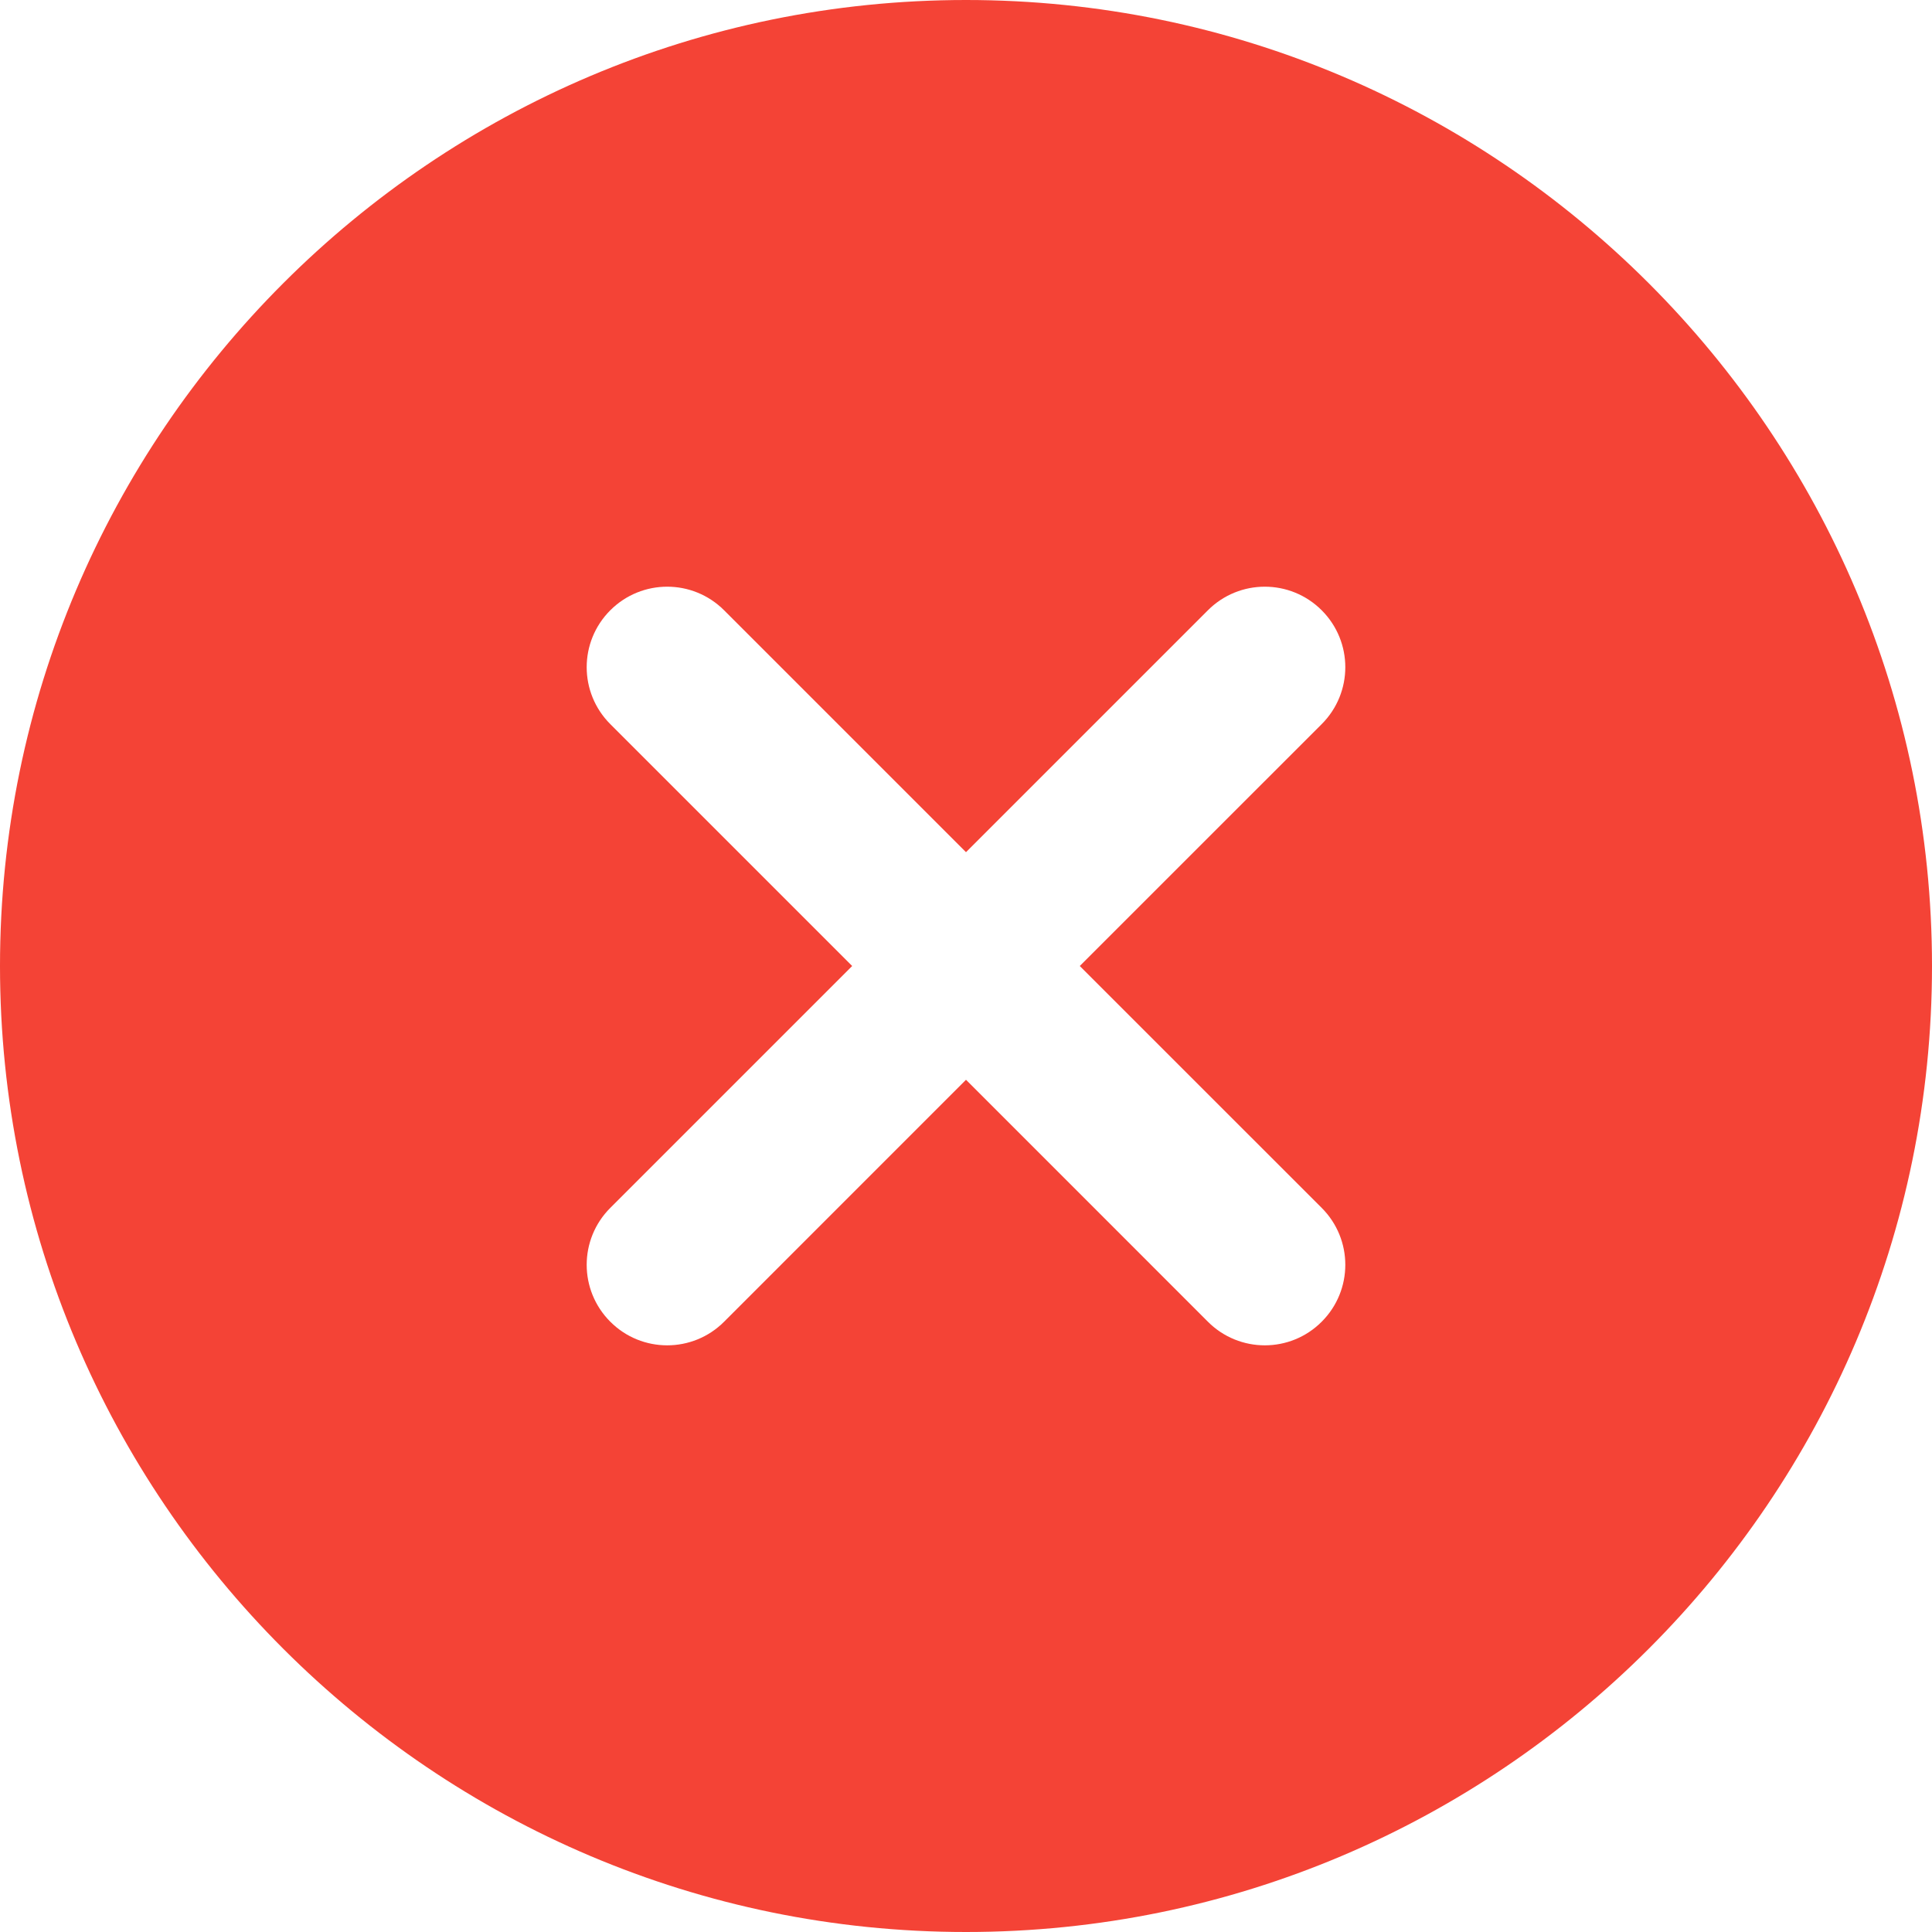 <svg width="35" height="35" viewBox="0 0 35 35" fill="none" xmlns="http://www.w3.org/2000/svg">
<path d="M17.5 0C27.15 4.13792e-06 35 7.85 35 17.5C35 27.15 27.15 35 17.5 35C7.85 35 4.13765e-06 27.15 0 17.5C0 7.85 7.85 0 17.5 0ZM23.944 11.056C23.374 10.486 22.452 10.486 21.882 11.056L17.5 15.438L13.118 11.056C12.548 10.486 11.626 10.486 11.056 11.056C10.486 11.626 10.486 12.548 11.056 13.118L15.438 17.5L11.056 21.882C10.486 22.452 10.486 23.374 11.056 23.944C11.34 24.229 11.713 24.372 12.087 24.372C12.46 24.372 12.834 24.229 13.118 23.944L17.5 19.561L21.882 23.944C22.166 24.229 22.54 24.372 22.913 24.372C23.287 24.372 23.66 24.229 23.944 23.944C24.514 23.374 24.514 22.452 23.944 21.882L19.561 17.5L23.944 13.118C24.514 12.548 24.514 11.626 23.944 11.056Z" fill="#F44336"/>
</svg>
